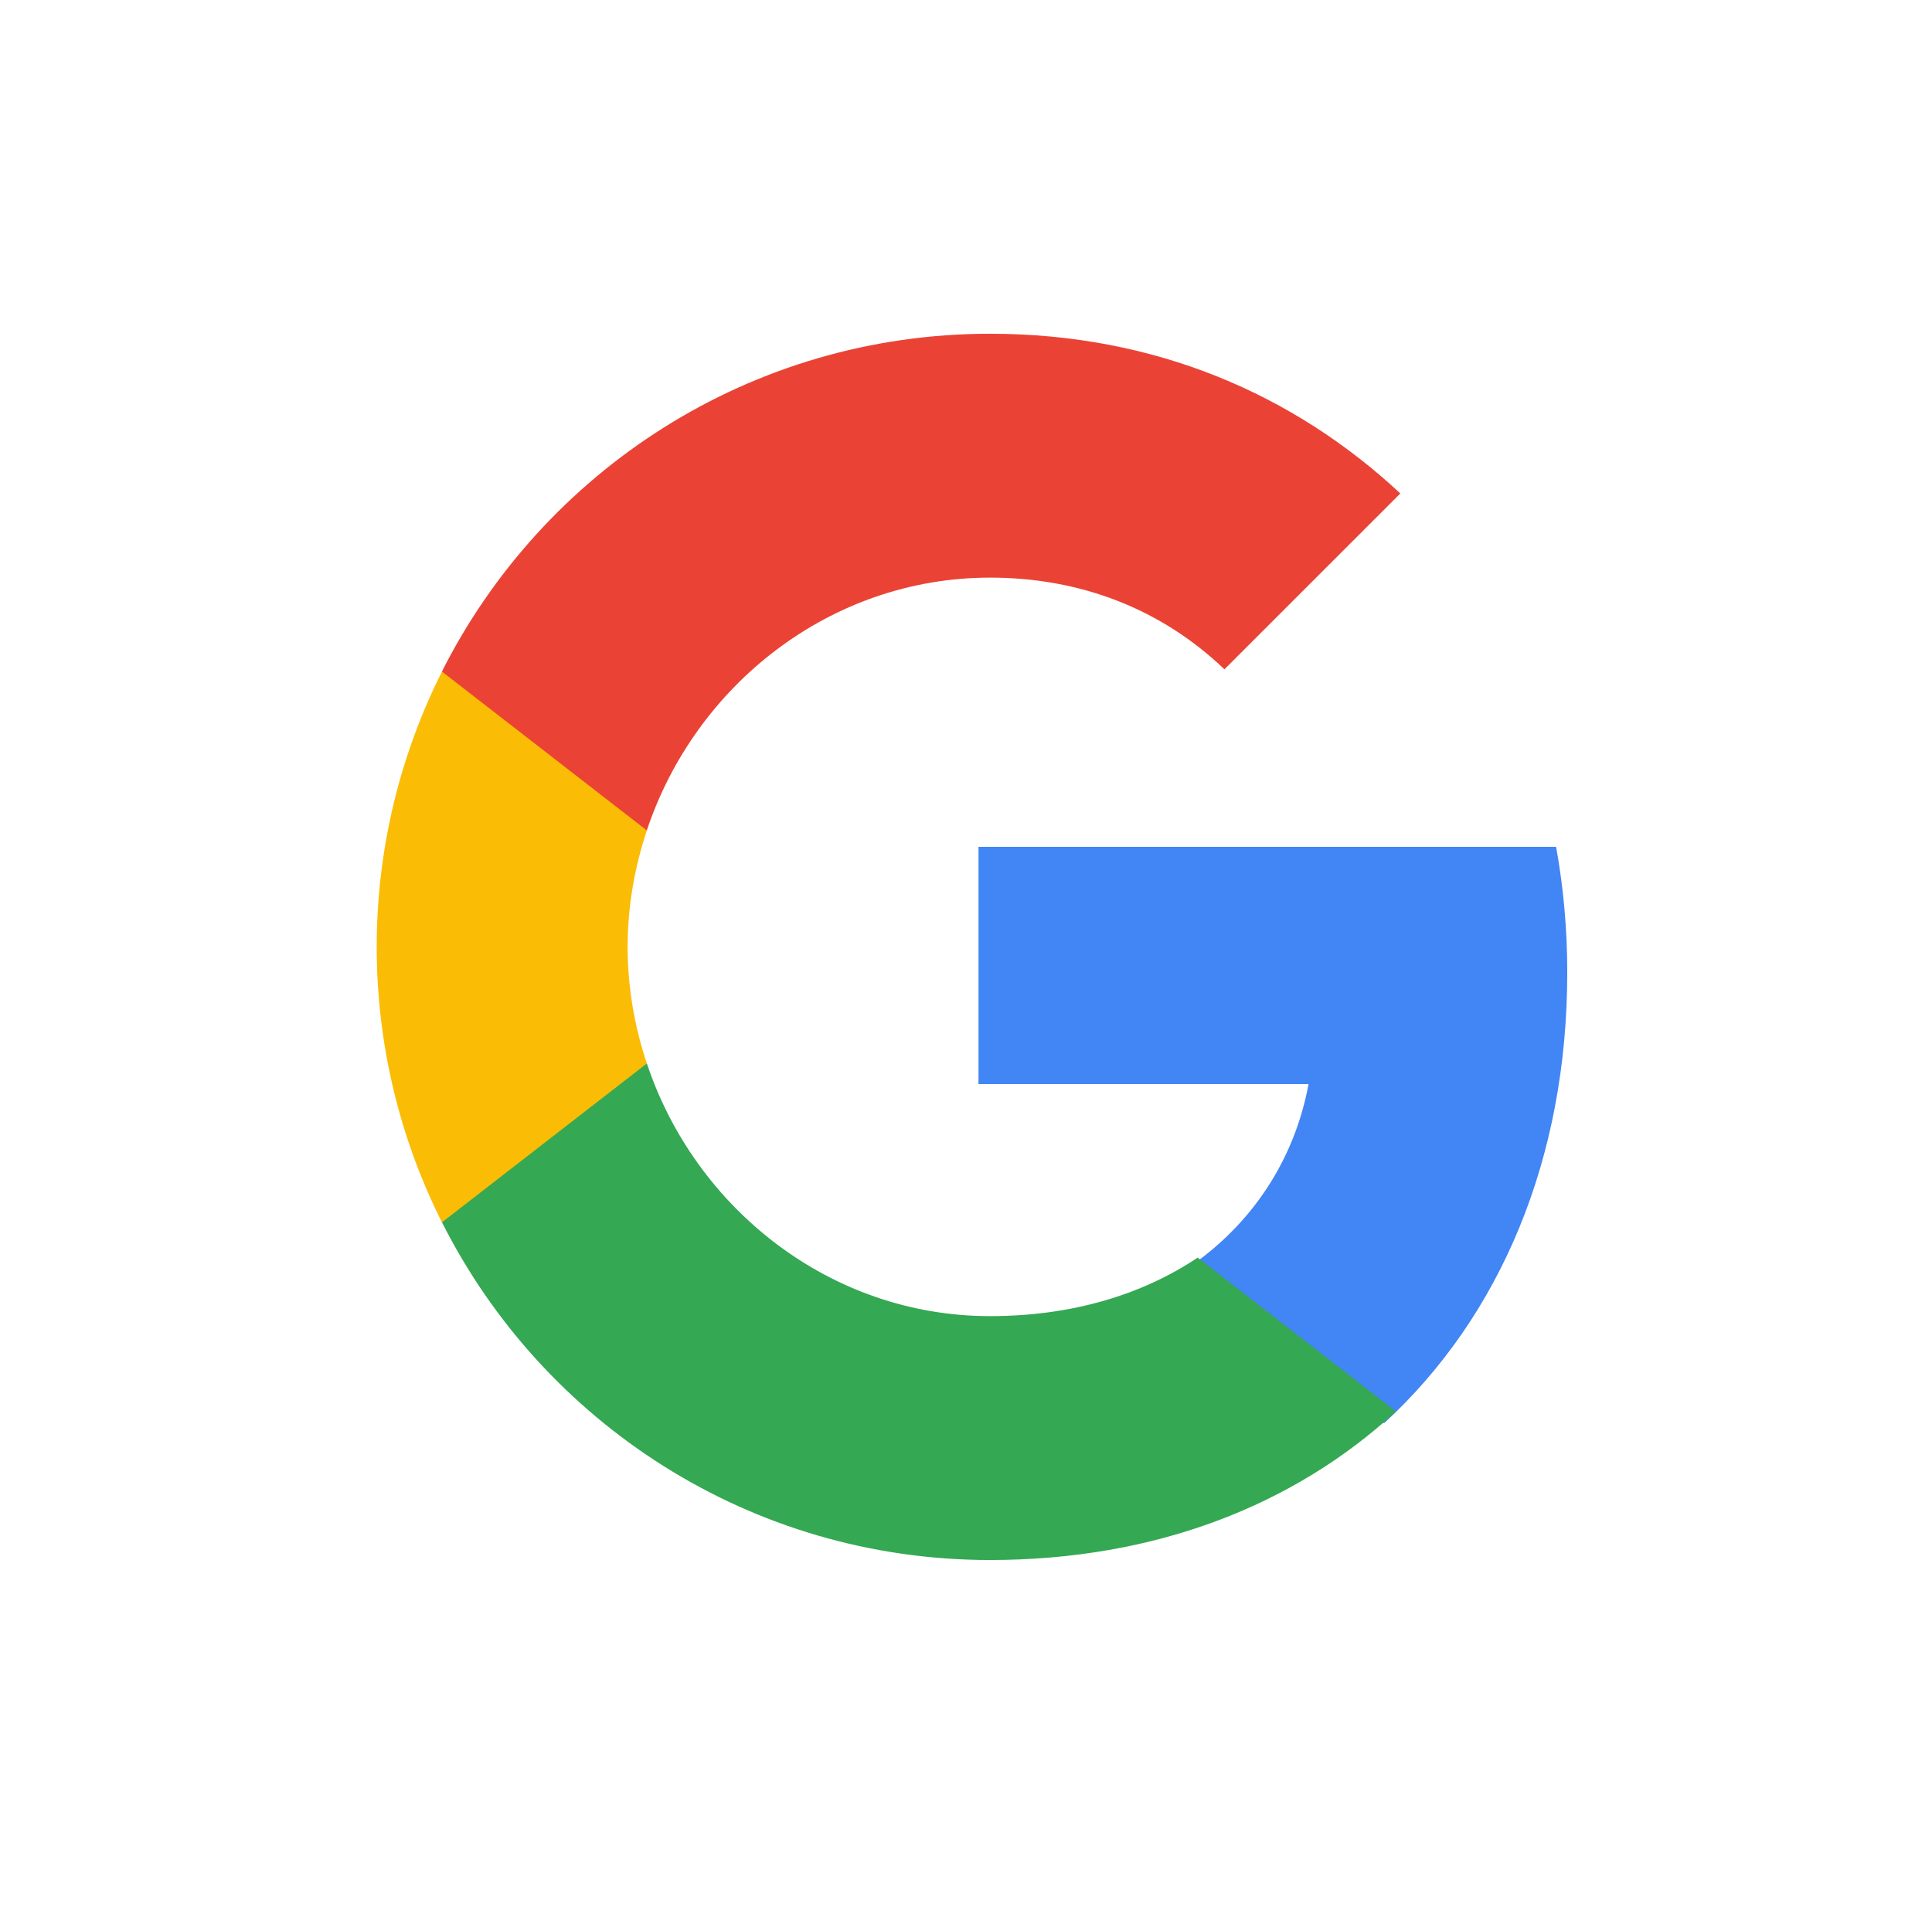 <svg width="409" height="408" viewBox="0 0 409 408" fill="none" xmlns="http://www.w3.org/2000/svg">
<g filter="url(#filter0_d_101_20)">
<g clip-path="url(#clip0_101_20)">
<circle cx="204.75" cy="200" r="200" fill="white"/>
<path fill-rule="evenodd" clip-rule="evenodd" d="M331.786 201.863C331.786 192.656 330.96 183.804 329.426 175.305H207.145V225.528H277.02C274.01 241.757 264.862 255.508 251.112 264.714V297.291H293.072C317.623 274.688 331.786 241.403 331.786 201.863Z" fill="#4285F4"/>
<path fill-rule="evenodd" clip-rule="evenodd" d="M209.58 326.313C244.635 326.313 274.025 314.686 295.507 294.857L253.547 262.28C241.921 270.07 227.048 274.674 209.58 274.674C175.764 274.674 147.141 251.835 136.931 221.146H93.555V254.785C114.918 297.218 158.826 326.313 209.58 326.313Z" fill="#34A853"/>
<path fill-rule="evenodd" clip-rule="evenodd" d="M136.936 221.18C134.34 213.39 132.865 205.069 132.865 196.511C132.865 187.954 134.34 179.633 136.936 171.843V138.204H93.559C84.766 155.732 79.75 175.561 79.75 196.511C79.75 217.462 84.766 237.291 93.559 254.819L136.936 221.18Z" fill="#FBBC05"/>
<path fill-rule="evenodd" clip-rule="evenodd" d="M209.58 118.306C228.642 118.306 245.757 124.856 259.212 137.722L296.451 100.483C273.966 79.532 244.576 66.666 209.58 66.666C158.826 66.666 114.918 95.762 93.555 138.194L136.931 171.833C147.141 141.145 175.764 118.306 209.58 118.306Z" fill="#EA4335"/>
</g>
</g>
<defs>
<filter id="filter0_d_101_20" x="0.75" y="0" width="408" height="408" filterUnits="userSpaceOnUse" color-interpolation-filters="sRGB">
<feFlood flood-opacity="0" result="BackgroundImageFix"/>
<feColorMatrix in="SourceAlpha" type="matrix" values="0 0 0 0 0 0 0 0 0 0 0 0 0 0 0 0 0 0 127 0" result="hardAlpha"/>
<feOffset dy="4"/>
<feGaussianBlur stdDeviation="2"/>
<feComposite in2="hardAlpha" operator="out"/>
<feColorMatrix type="matrix" values="0 0 0 0 0 0 0 0 0 0 0 0 0 0 0 0 0 0 0.08 0"/>
<feBlend mode="normal" in2="BackgroundImageFix" result="effect1_dropShadow_101_20"/>
<feBlend mode="normal" in="SourceGraphic" in2="effect1_dropShadow_101_20" result="shape"/>
</filter>
<clipPath id="clip0_101_20">
<rect x="4.75" width="400" height="400" rx="100" fill="white"/>
</clipPath>
</defs>
</svg>
